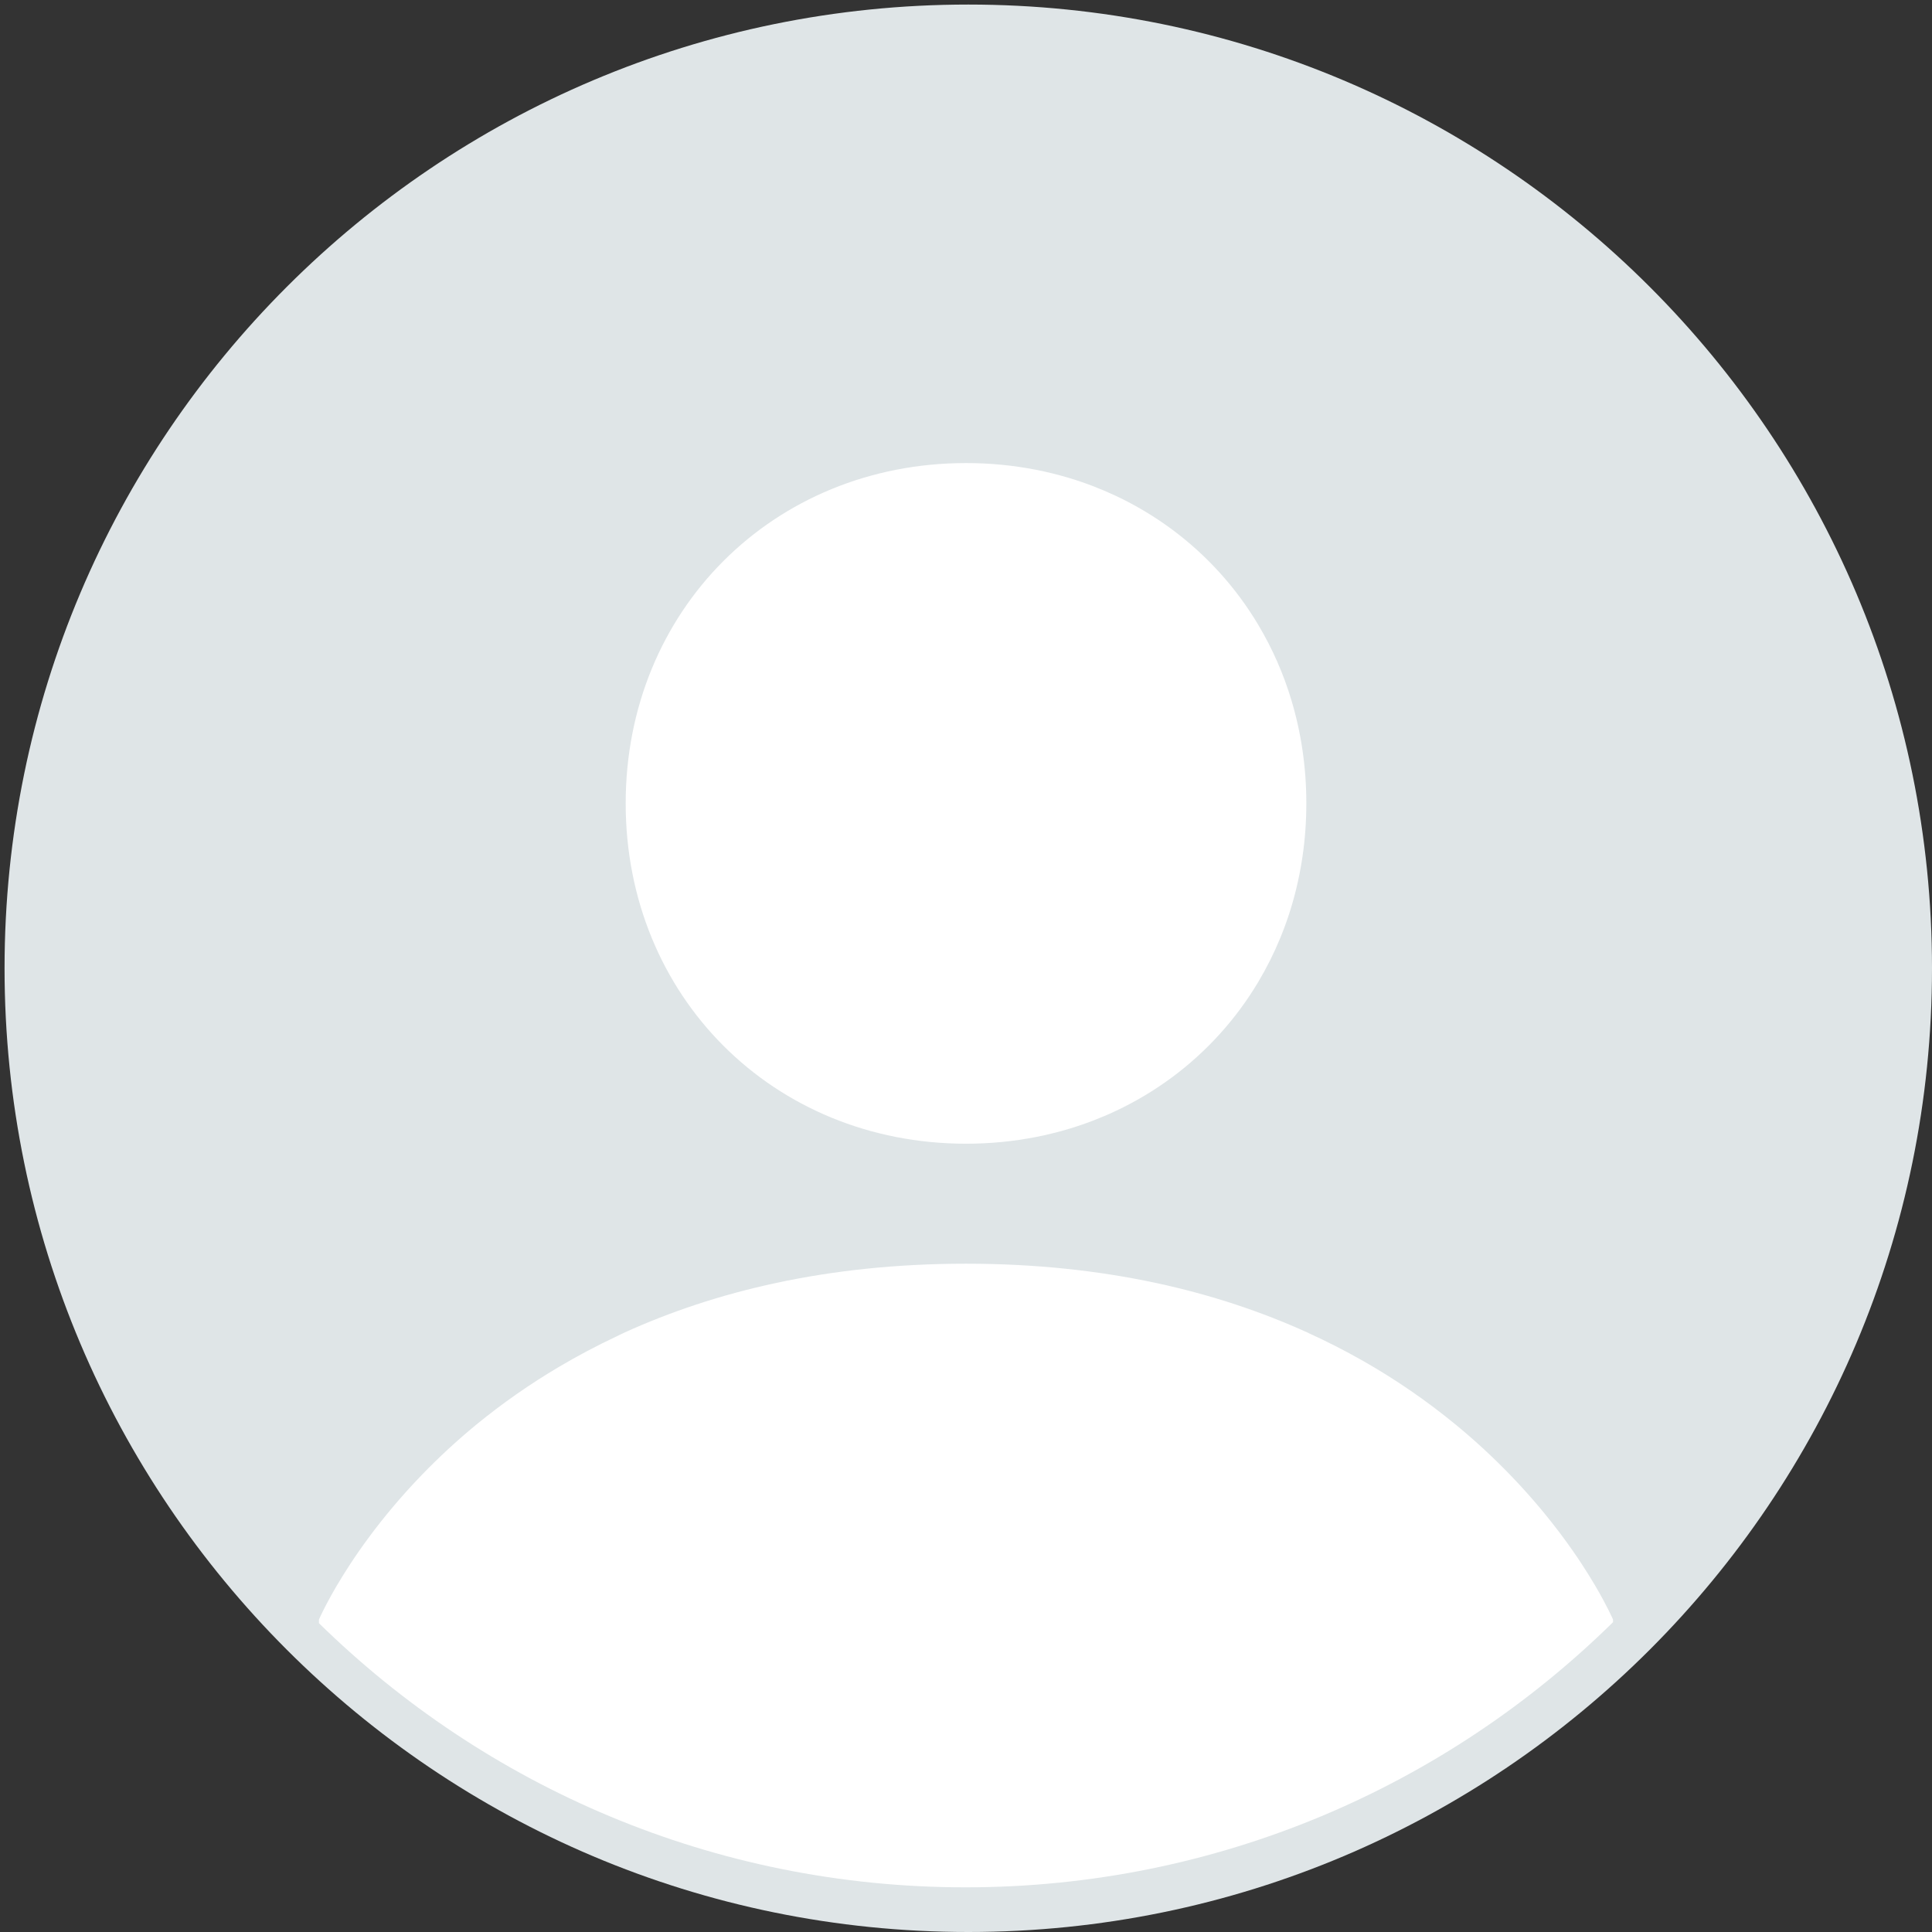 <svg width="212" height="212" viewBox="0 0 212 212" fill="none" xmlns="http://www.w3.org/2000/svg">
<rect x="0" y="0" width="212" height="212" fill="#333333" stroke="none"/>
<g clip-path="url(#clip0_1_8)">
<path d="M106.251 0.5C164.653 0.5 212 47.846 212 106.25C212 164.654 164.653 212 106.25 212C47.846 212 0.5 164.654 0.5 106.25C0.5 47.846 47.846 0.5 106.251 0.5Z" fill="#DFE5E7"/>
<path d="M173.561 171.615C172.901 170.61 172.213 169.625 171.496 168.66C170.661 167.534 169.791 166.433 168.888 165.361C167.867 164.15 166.805 162.973 165.704 161.834C163.834 159.9 161.857 158.074 159.78 156.364C156.586 153.735 153.172 151.384 149.576 149.338C147.629 148.231 145.634 147.212 143.596 146.283C143.534 146.255 143.478 146.224 143.416 146.196C133.624 141.756 121.31 138.667 106 138.667C90.69 138.667 78.376 141.756 68.584 146.196C68.246 146.349 67.931 146.514 67.599 146.67C65.472 147.672 63.394 148.772 61.37 149.968C58.16 151.862 55.101 154 52.22 156.363C50.144 158.073 48.166 159.899 46.296 161.833C45.195 162.972 44.133 164.149 43.112 165.36C42.208 166.432 41.338 167.532 40.503 168.659C39.787 169.624 39.098 170.61 38.438 171.614C37.937 172.377 37.455 173.152 36.991 173.938C36.958 173.994 36.918 174.057 36.887 174.112C36.516 174.746 36.159 175.388 35.817 176.038C35.258 177.106 34.999 177.716 34.999 177.716V178.114C53.284 196.041 78.321 207.099 105.944 207.099C133.622 207.099 158.705 195.996 176.999 178.004V177.715C176.999 177.715 176.38 176.265 175.007 173.937C174.543 173.152 174.061 172.378 173.561 171.615V171.615ZM106.002 125.5C108.647 125.5 111.214 125.247 113.682 124.763C114.904 124.523 116.113 124.224 117.306 123.867C119.059 123.341 120.77 122.687 122.426 121.909C124.592 120.891 126.652 119.662 128.576 118.239C132.402 115.409 135.627 111.846 138.065 107.759C138.991 106.208 139.8 104.59 140.487 102.919C141.189 101.214 141.762 99.459 142.203 97.669C142.502 96.461 142.745 95.226 142.928 93.968C143.203 92.081 143.345 90.141 143.345 88.157C143.345 86.173 143.203 84.232 142.928 82.346C142.657 80.488 142.251 78.651 141.713 76.852C140.845 73.946 139.619 71.159 138.065 68.554C135.627 64.467 132.402 60.904 128.576 58.074C126.652 56.651 124.592 55.422 122.426 54.404C120.77 53.626 119.059 52.972 117.306 52.446C116.114 52.088 114.904 51.789 113.682 51.55C111.152 51.057 108.58 50.81 106.002 50.813C84.84 50.813 68.657 66.996 68.657 88.158C68.657 109.317 84.84 125.5 106.002 125.5V125.5Z" fill="white"/>
</g>
<defs>
<clipPath id="clip0_1_8">
<rect width="212" height="212" fill="white"/>
</clipPath>
</defs>
</svg>

